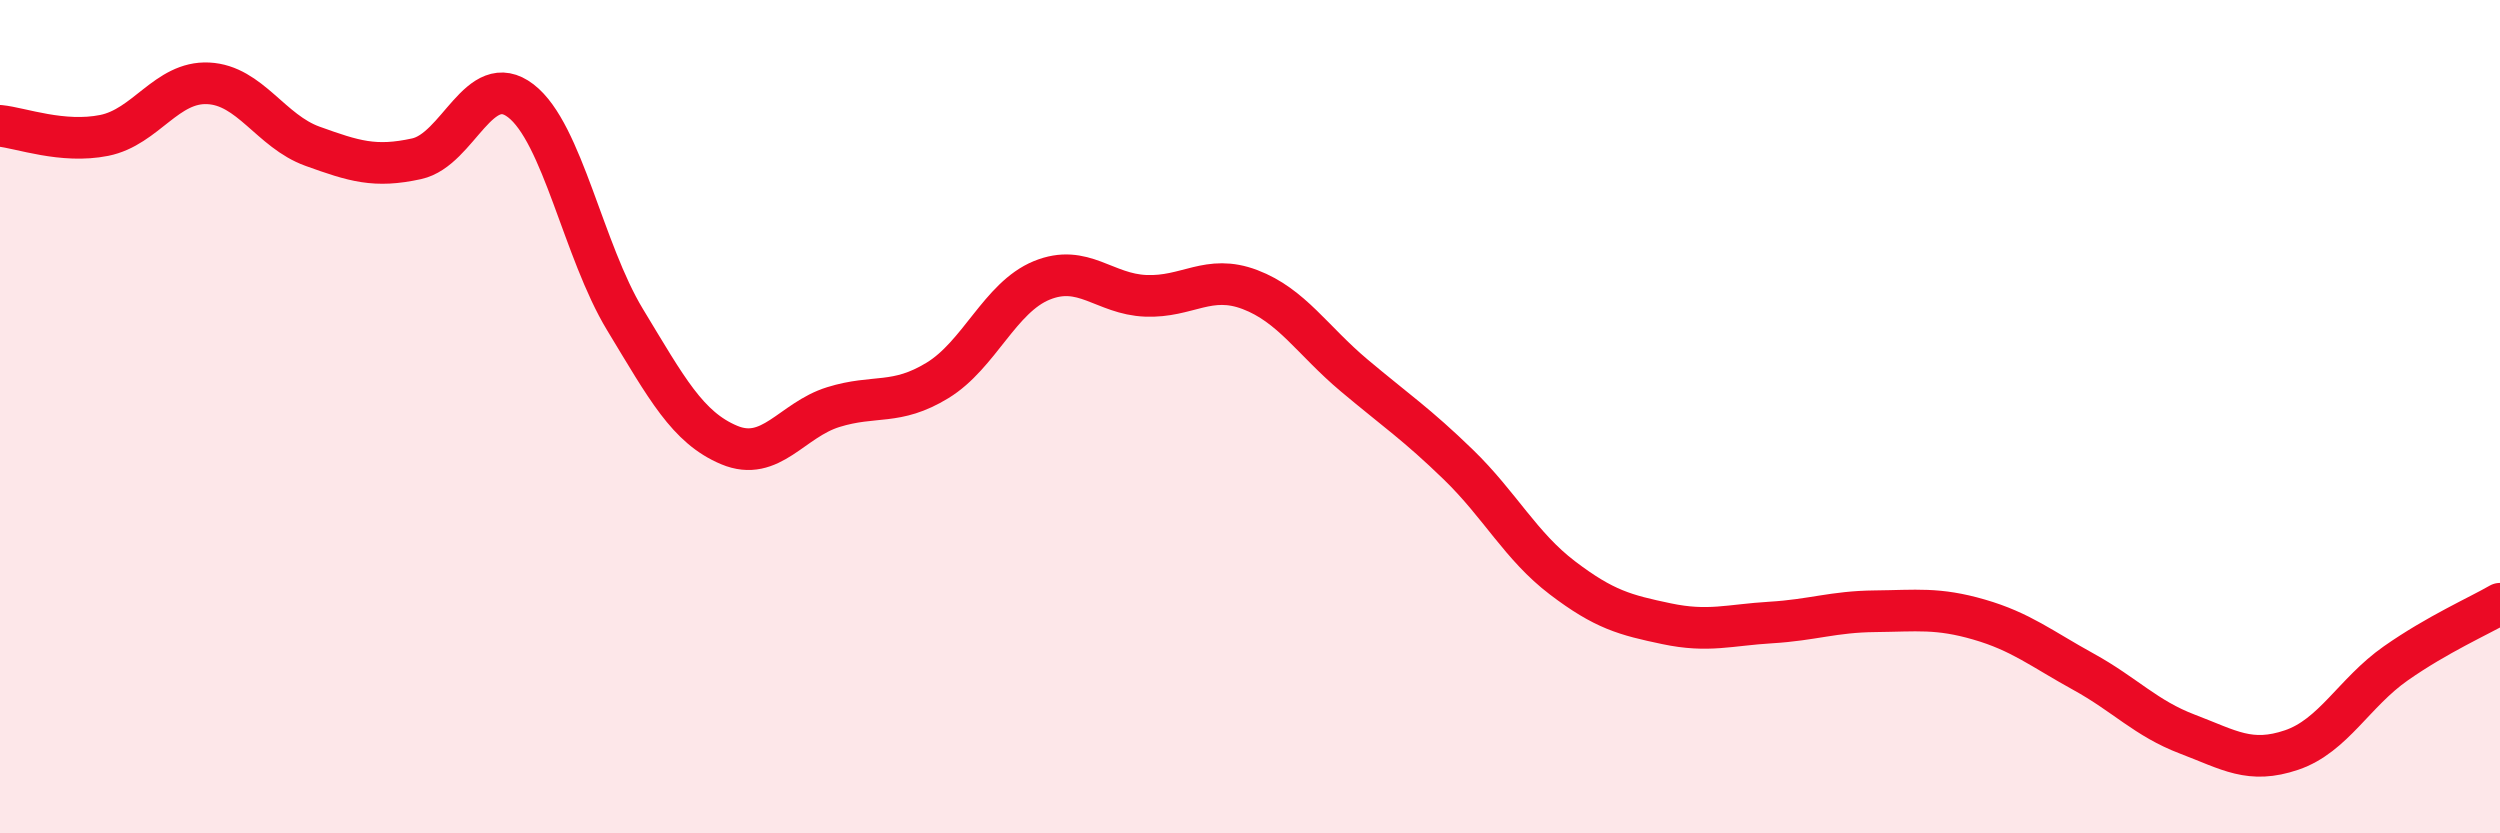 
    <svg width="60" height="20" viewBox="0 0 60 20" xmlns="http://www.w3.org/2000/svg">
      <path
        d="M 0,3.02 C 0.5,3.07 1.5,3.45 2.5,3.25 C 3.5,3.05 4,1.95 5,2 C 6,2.05 6.5,3.15 7.5,3.51 C 8.5,3.87 9,4.03 10,3.81 C 11,3.59 11.5,1.65 12.5,2.42 C 13.5,3.19 14,6.02 15,7.67 C 16,9.32 16.5,10.26 17.5,10.68 C 18.5,11.1 19,10.08 20,9.77 C 21,9.46 21.5,9.74 22.5,9.13 C 23.5,8.52 24,7.14 25,6.73 C 26,6.32 26.5,7.06 27.5,7.1 C 28.5,7.14 29,6.57 30,6.95 C 31,7.33 31.5,8.17 32.5,9.01 C 33.5,9.85 34,10.18 35,11.15 C 36,12.12 36.5,13.11 37.5,13.87 C 38.5,14.63 39,14.76 40,14.97 C 41,15.18 41.5,15 42.5,14.94 C 43.5,14.88 44,14.68 45,14.67 C 46,14.66 46.5,14.58 47.5,14.87 C 48.5,15.16 49,15.57 50,16.12 C 51,16.67 51.5,17.24 52.5,17.62 C 53.5,18 54,18.34 55,18 C 56,17.66 56.5,16.62 57.5,15.92 C 58.5,15.22 59.5,14.78 60,14.49L60 20L0 20Z"
        fill="#EB0A25"
        opacity="0.1"
        stroke-linecap="round"
        stroke-linejoin="round"
      />
      <path
        d="M 0,3.02 C 0.5,3.07 1.5,3.45 2.5,3.25 C 3.5,3.05 4,1.95 5,2 C 6,2.05 6.5,3.15 7.5,3.51 C 8.5,3.87 9,4.03 10,3.81 C 11,3.59 11.5,1.65 12.5,2.42 C 13.5,3.19 14,6.02 15,7.67 C 16,9.32 16.5,10.26 17.5,10.68 C 18.5,11.1 19,10.08 20,9.77 C 21,9.46 21.5,9.74 22.5,9.13 C 23.5,8.52 24,7.14 25,6.73 C 26,6.32 26.5,7.06 27.5,7.1 C 28.5,7.14 29,6.57 30,6.95 C 31,7.33 31.5,8.17 32.5,9.01 C 33.5,9.85 34,10.18 35,11.15 C 36,12.12 36.5,13.11 37.5,13.87 C 38.5,14.63 39,14.76 40,14.97 C 41,15.18 41.5,15 42.5,14.94 C 43.5,14.88 44,14.68 45,14.67 C 46,14.66 46.5,14.58 47.5,14.87 C 48.5,15.16 49,15.57 50,16.12 C 51,16.67 51.5,17.24 52.5,17.62 C 53.5,18 54,18.34 55,18 C 56,17.66 56.5,16.62 57.5,15.92 C 58.5,15.22 59.5,14.78 60,14.49"
        stroke="#EB0A25"
        stroke-width="1"
        fill="none"
        stroke-linecap="round"
        stroke-linejoin="round"
      />
    </svg>
  